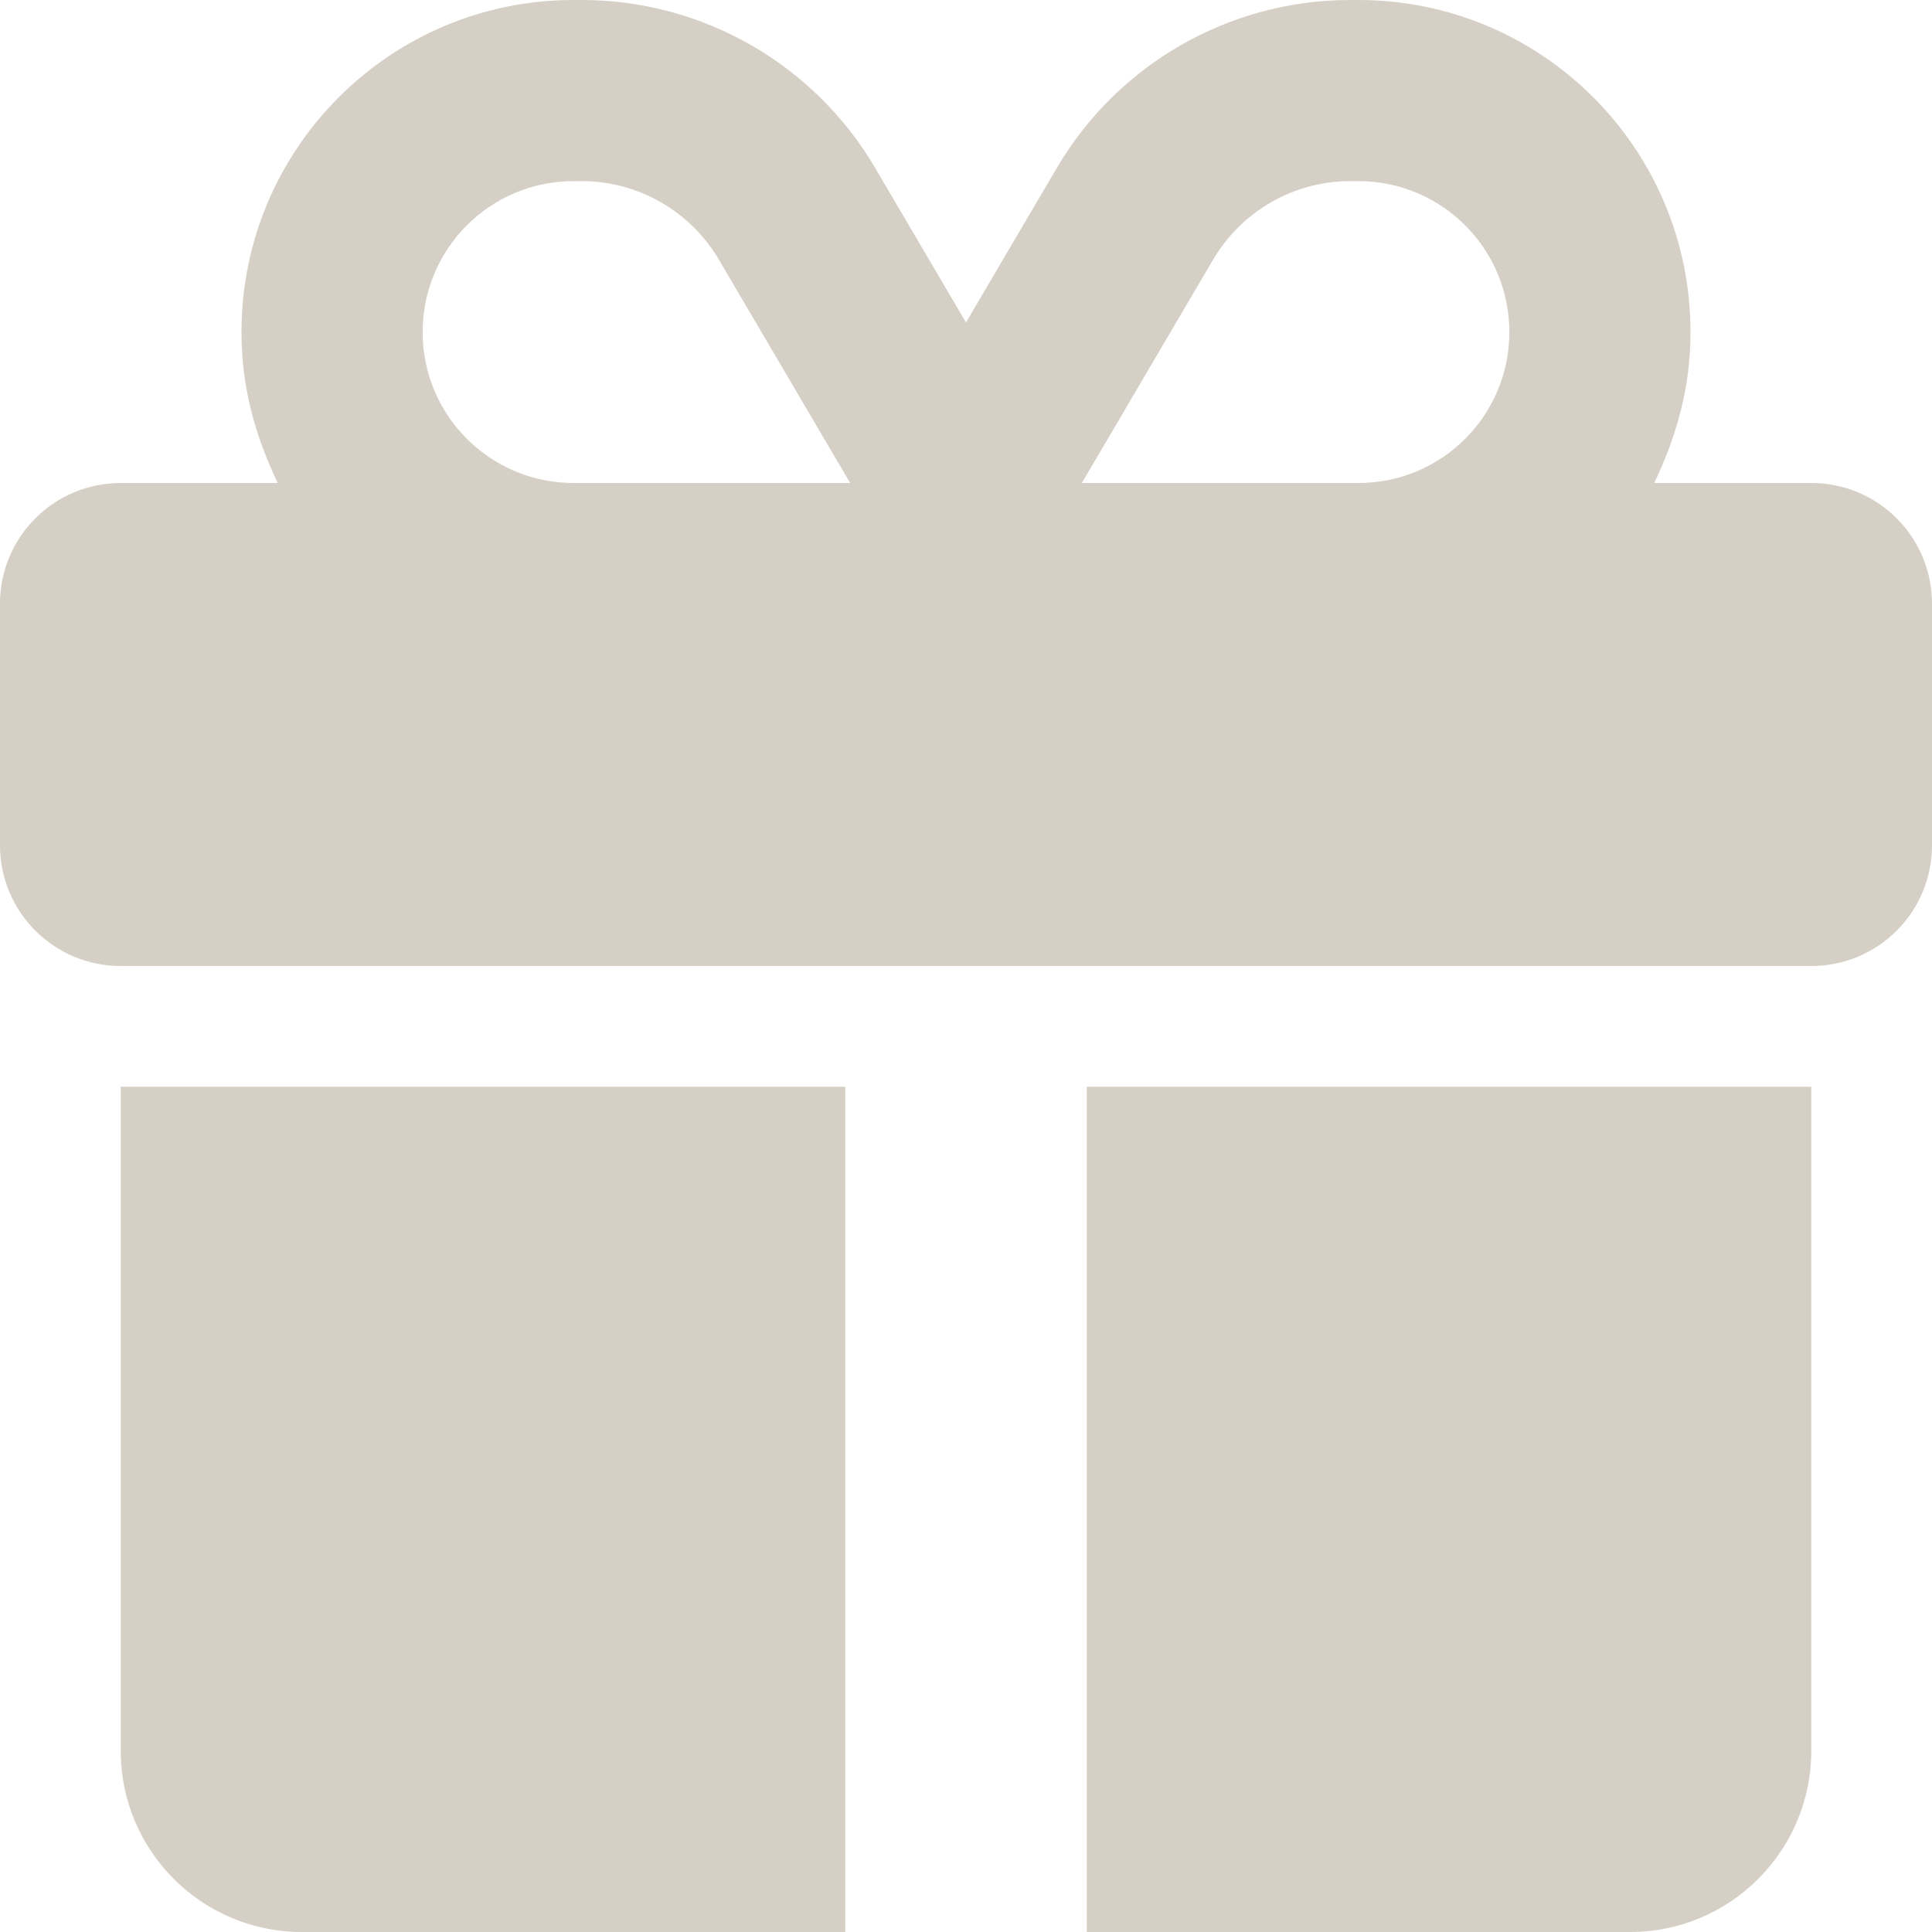 <?xml version="1.0" encoding="UTF-8"?> <svg xmlns="http://www.w3.org/2000/svg" width="68" height="68" viewBox="0 0 68 68" fill="none"> <path opacity="0.5" d="M20.188 0H20.48C24.716 0 28.648 2.246 30.799 5.904L34 11.35L37.201 5.904C39.352 2.246 43.284 0 47.52 0H47.812C54.267 0 59.5 5.233 59.5 11.688C59.5 13.6 59.035 15.287 58.225 17H63.75C66.101 17 68 18.899 68 21.25V29.75C68 32.101 66.101 34 63.75 34H4.25C1.903 34 0 32.101 0 29.75V21.25C0 18.899 1.903 17 4.25 17H9.775C8.96 15.287 8.5 13.6 8.5 11.688C8.5 5.233 13.733 0 20.188 0ZM25.301 9.135C24.291 7.426 22.459 6.375 20.48 6.375H20.188C17.252 6.375 14.875 8.754 14.875 11.688C14.875 14.623 17.252 17 20.188 17H29.923L25.301 9.135ZM47.812 6.375H47.52C45.541 6.375 43.709 7.426 42.699 9.135L38.077 17H47.812C50.748 17 53.125 14.623 53.125 11.688C53.125 8.754 50.748 6.375 47.812 6.375ZM4.25 38.25H29.75V68H10.625C7.104 68 4.25 65.144 4.25 61.625V38.25ZM38.25 68V38.25H63.75V61.625C63.75 65.144 60.895 68 57.375 68H38.25Z" fill="#ADA18C"></path> </svg> 